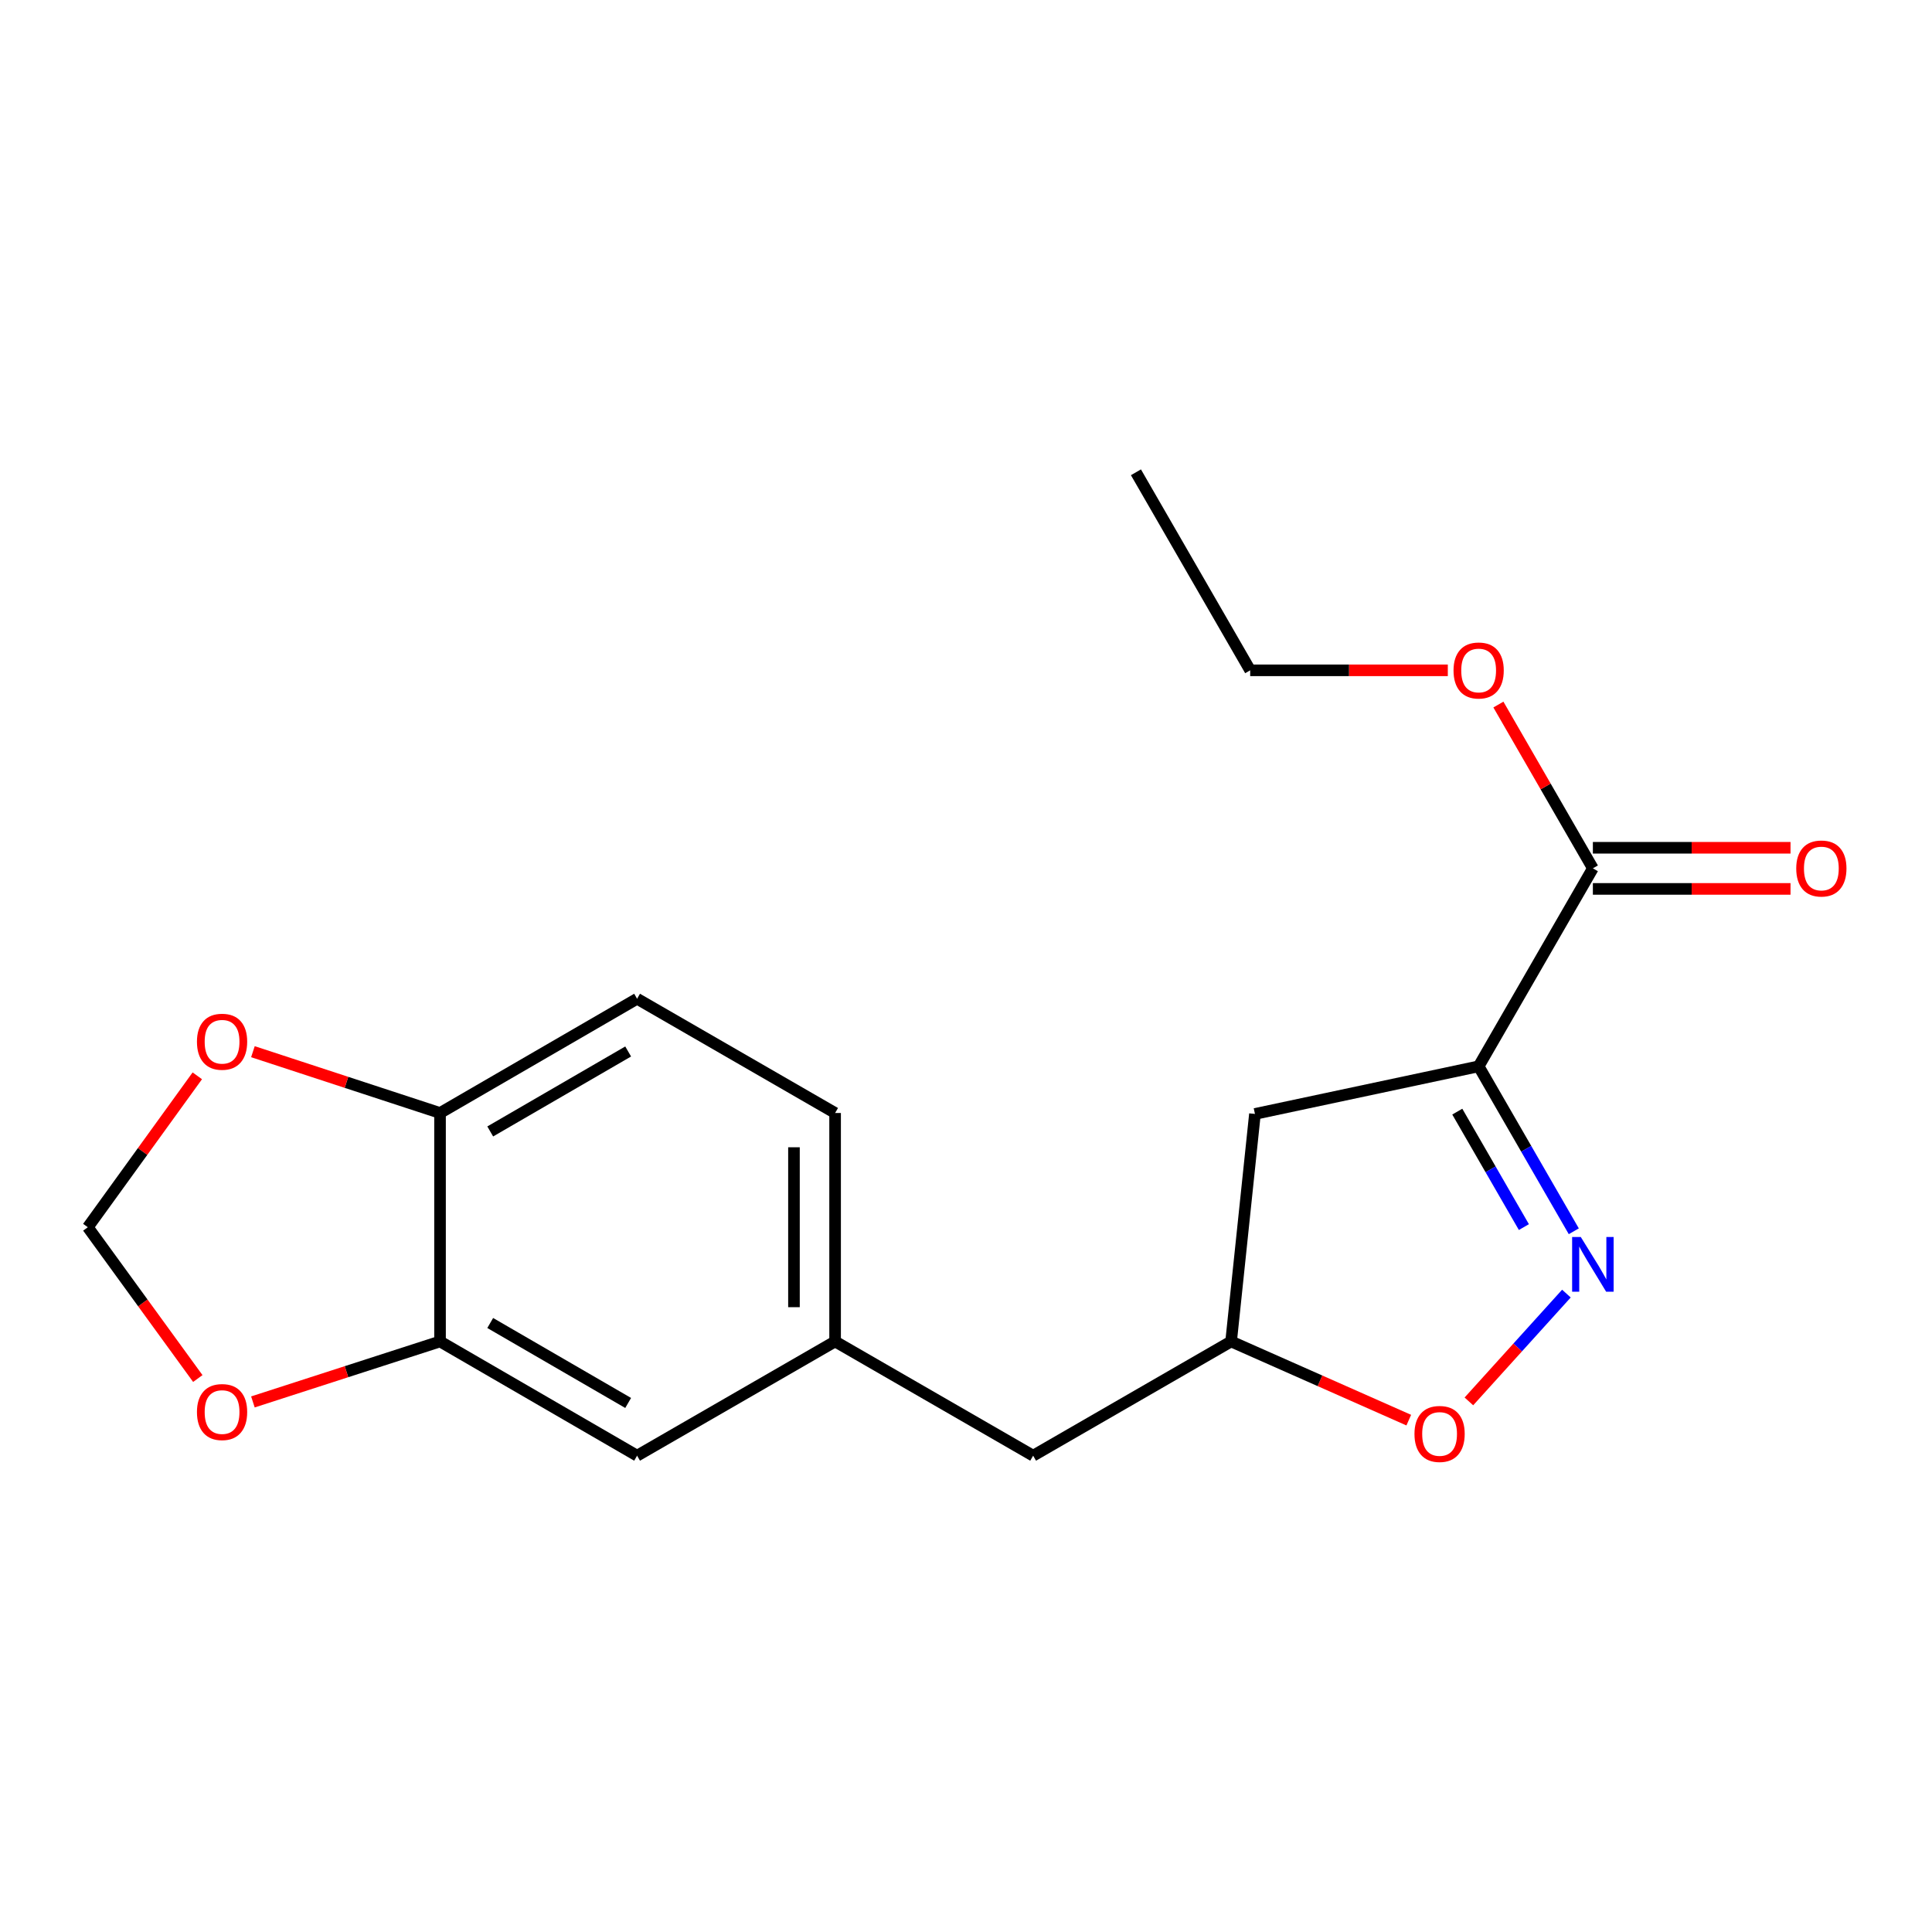 <?xml version='1.0' encoding='iso-8859-1'?>
<svg version='1.1' baseProfile='full'
              xmlns='http://www.w3.org/2000/svg'
                      xmlns:rdkit='http://www.rdkit.org/xml'
                      xmlns:xlink='http://www.w3.org/1999/xlink'
                  xml:space='preserve'
width='1000px' height='1000px' viewBox='0 0 1000 1000'>
<!-- END OF HEADER -->
<rect style='opacity:1.0;fill:#FFFFFF;stroke:none' width='1000' height='1000' x='0' y='0'> </rect>
<path class='bond-0' d='M 765.344,551.931 L 789.969,594.618' style='fill:none;fill-rule:evenodd;stroke:#000000;stroke-width:6px;stroke-linecap:butt;stroke-linejoin:miter;stroke-opacity:1' />
<path class='bond-0' d='M 789.969,594.618 L 814.594,637.305' style='fill:none;fill-rule:evenodd;stroke:#0000FF;stroke-width:6px;stroke-linecap:butt;stroke-linejoin:miter;stroke-opacity:1' />
<path class='bond-0' d='M 754.288,575.377 L 771.525,605.258' style='fill:none;fill-rule:evenodd;stroke:#000000;stroke-width:6px;stroke-linecap:butt;stroke-linejoin:miter;stroke-opacity:1' />
<path class='bond-0' d='M 771.525,605.258 L 788.762,635.139' style='fill:none;fill-rule:evenodd;stroke:#0000FF;stroke-width:6px;stroke-linecap:butt;stroke-linejoin:miter;stroke-opacity:1' />
<path class='bond-1' d='M 765.344,551.931 L 824.469,449.452' style='fill:none;fill-rule:evenodd;stroke:#000000;stroke-width:6px;stroke-linecap:butt;stroke-linejoin:miter;stroke-opacity:1' />
<path class='bond-3' d='M 765.344,551.931 L 649.556,576.572' style='fill:none;fill-rule:evenodd;stroke:#000000;stroke-width:6px;stroke-linecap:butt;stroke-linejoin:miter;stroke-opacity:1' />
<path class='bond-2' d='M 810.772,669.563 L 785.534,697.462' style='fill:none;fill-rule:evenodd;stroke:#0000FF;stroke-width:6px;stroke-linecap:butt;stroke-linejoin:miter;stroke-opacity:1' />
<path class='bond-2' d='M 785.534,697.462 L 760.295,725.361' style='fill:none;fill-rule:evenodd;stroke:#FF0000;stroke-width:6px;stroke-linecap:butt;stroke-linejoin:miter;stroke-opacity:1' />
<path class='bond-11' d='M 824.469,460.098 L 875.621,460.098' style='fill:none;fill-rule:evenodd;stroke:#000000;stroke-width:6px;stroke-linecap:butt;stroke-linejoin:miter;stroke-opacity:1' />
<path class='bond-11' d='M 875.621,460.098 L 926.773,460.098' style='fill:none;fill-rule:evenodd;stroke:#FF0000;stroke-width:6px;stroke-linecap:butt;stroke-linejoin:miter;stroke-opacity:1' />
<path class='bond-11' d='M 824.469,438.805 L 875.621,438.805' style='fill:none;fill-rule:evenodd;stroke:#000000;stroke-width:6px;stroke-linecap:butt;stroke-linejoin:miter;stroke-opacity:1' />
<path class='bond-11' d='M 875.621,438.805 L 926.773,438.805' style='fill:none;fill-rule:evenodd;stroke:#FF0000;stroke-width:6px;stroke-linecap:butt;stroke-linejoin:miter;stroke-opacity:1' />
<path class='bond-15' d='M 824.469,449.452 L 800.017,407.065' style='fill:none;fill-rule:evenodd;stroke:#000000;stroke-width:6px;stroke-linecap:butt;stroke-linejoin:miter;stroke-opacity:1' />
<path class='bond-15' d='M 800.017,407.065 L 775.565,364.678' style='fill:none;fill-rule:evenodd;stroke:#FF0000;stroke-width:6px;stroke-linecap:butt;stroke-linejoin:miter;stroke-opacity:1' />
<path class='bond-19' d='M 729.177,735.063 L 683.198,714.7' style='fill:none;fill-rule:evenodd;stroke:#FF0000;stroke-width:6px;stroke-linecap:butt;stroke-linejoin:miter;stroke-opacity:1' />
<path class='bond-19' d='M 683.198,714.7 L 637.218,694.336' style='fill:none;fill-rule:evenodd;stroke:#000000;stroke-width:6px;stroke-linecap:butt;stroke-linejoin:miter;stroke-opacity:1' />
<path class='bond-8' d='M 649.556,576.572 L 637.218,694.336' style='fill:none;fill-rule:evenodd;stroke:#000000;stroke-width:6px;stroke-linecap:butt;stroke-linejoin:miter;stroke-opacity:1' />
<path class='bond-4' d='M 227.76,694.336 L 329.755,753.46' style='fill:none;fill-rule:evenodd;stroke:#000000;stroke-width:6px;stroke-linecap:butt;stroke-linejoin:miter;stroke-opacity:1' />
<path class='bond-4' d='M 253.738,684.783 L 325.135,726.17' style='fill:none;fill-rule:evenodd;stroke:#000000;stroke-width:6px;stroke-linecap:butt;stroke-linejoin:miter;stroke-opacity:1' />
<path class='bond-6' d='M 227.76,694.336 L 179.333,709.986' style='fill:none;fill-rule:evenodd;stroke:#000000;stroke-width:6px;stroke-linecap:butt;stroke-linejoin:miter;stroke-opacity:1' />
<path class='bond-6' d='M 179.333,709.986 L 130.906,725.636' style='fill:none;fill-rule:evenodd;stroke:#FF0000;stroke-width:6px;stroke-linecap:butt;stroke-linejoin:miter;stroke-opacity:1' />
<path class='bond-20' d='M 227.76,694.336 L 227.76,576.087' style='fill:none;fill-rule:evenodd;stroke:#000000;stroke-width:6px;stroke-linecap:butt;stroke-linejoin:miter;stroke-opacity:1' />
<path class='bond-5' d='M 227.76,576.087 L 329.755,516.951' style='fill:none;fill-rule:evenodd;stroke:#000000;stroke-width:6px;stroke-linecap:butt;stroke-linejoin:miter;stroke-opacity:1' />
<path class='bond-5' d='M 253.74,585.638 L 325.136,544.243' style='fill:none;fill-rule:evenodd;stroke:#000000;stroke-width:6px;stroke-linecap:butt;stroke-linejoin:miter;stroke-opacity:1' />
<path class='bond-7' d='M 227.76,576.087 L 179.335,560.22' style='fill:none;fill-rule:evenodd;stroke:#000000;stroke-width:6px;stroke-linecap:butt;stroke-linejoin:miter;stroke-opacity:1' />
<path class='bond-7' d='M 179.335,560.22 L 130.91,544.352' style='fill:none;fill-rule:evenodd;stroke:#FF0000;stroke-width:6px;stroke-linecap:butt;stroke-linejoin:miter;stroke-opacity:1' />
<path class='bond-9' d='M 102.384,713.52 L 73.919,674.366' style='fill:none;fill-rule:evenodd;stroke:#FF0000;stroke-width:6px;stroke-linecap:butt;stroke-linejoin:miter;stroke-opacity:1' />
<path class='bond-9' d='M 73.919,674.366 L 45.455,635.212' style='fill:none;fill-rule:evenodd;stroke:#000000;stroke-width:6px;stroke-linecap:butt;stroke-linejoin:miter;stroke-opacity:1' />
<path class='bond-21' d='M 102.124,556.844 L 73.79,596.028' style='fill:none;fill-rule:evenodd;stroke:#FF0000;stroke-width:6px;stroke-linecap:butt;stroke-linejoin:miter;stroke-opacity:1' />
<path class='bond-21' d='M 73.79,596.028 L 45.455,635.212' style='fill:none;fill-rule:evenodd;stroke:#000000;stroke-width:6px;stroke-linecap:butt;stroke-linejoin:miter;stroke-opacity:1' />
<path class='bond-14' d='M 637.218,694.336 L 534.75,753.46' style='fill:none;fill-rule:evenodd;stroke:#000000;stroke-width:6px;stroke-linecap:butt;stroke-linejoin:miter;stroke-opacity:1' />
<path class='bond-10' d='M 329.755,753.46 L 432.247,694.336' style='fill:none;fill-rule:evenodd;stroke:#000000;stroke-width:6px;stroke-linecap:butt;stroke-linejoin:miter;stroke-opacity:1' />
<path class='bond-12' d='M 432.247,694.336 L 534.75,753.46' style='fill:none;fill-rule:evenodd;stroke:#000000;stroke-width:6px;stroke-linecap:butt;stroke-linejoin:miter;stroke-opacity:1' />
<path class='bond-16' d='M 432.247,694.336 L 432.247,576.087' style='fill:none;fill-rule:evenodd;stroke:#000000;stroke-width:6px;stroke-linecap:butt;stroke-linejoin:miter;stroke-opacity:1' />
<path class='bond-16' d='M 410.954,676.599 L 410.954,593.825' style='fill:none;fill-rule:evenodd;stroke:#000000;stroke-width:6px;stroke-linecap:butt;stroke-linejoin:miter;stroke-opacity:1' />
<path class='bond-13' d='M 329.755,516.951 L 432.247,576.087' style='fill:none;fill-rule:evenodd;stroke:#000000;stroke-width:6px;stroke-linecap:butt;stroke-linejoin:miter;stroke-opacity:1' />
<path class='bond-17' d='M 749.388,346.96 L 698.242,346.96' style='fill:none;fill-rule:evenodd;stroke:#FF0000;stroke-width:6px;stroke-linecap:butt;stroke-linejoin:miter;stroke-opacity:1' />
<path class='bond-17' d='M 698.242,346.96 L 647.096,346.96' style='fill:none;fill-rule:evenodd;stroke:#000000;stroke-width:6px;stroke-linecap:butt;stroke-linejoin:miter;stroke-opacity:1' />
<path class='bond-18' d='M 647.096,346.96 L 587.96,244.457' style='fill:none;fill-rule:evenodd;stroke:#000000;stroke-width:6px;stroke-linecap:butt;stroke-linejoin:miter;stroke-opacity:1' />
<path  class='atom-1' d='M 818.209 640.263
L 827.489 655.263
Q 828.409 656.743, 829.889 659.423
Q 831.369 662.103, 831.449 662.263
L 831.449 640.263
L 835.209 640.263
L 835.209 668.583
L 831.329 668.583
L 821.369 652.183
Q 820.209 650.263, 818.969 648.063
Q 817.769 645.863, 817.409 645.183
L 817.409 668.583
L 813.729 668.583
L 813.729 640.263
L 818.209 640.263
' fill='#0000FF'/>
<path  class='atom-3' d='M 732.128 742.208
Q 732.128 735.408, 735.488 731.608
Q 738.848 727.808, 745.128 727.808
Q 751.408 727.808, 754.768 731.608
Q 758.128 735.408, 758.128 742.208
Q 758.128 749.088, 754.728 753.008
Q 751.328 756.888, 745.128 756.888
Q 738.888 756.888, 735.488 753.008
Q 732.128 749.128, 732.128 742.208
M 745.128 753.688
Q 749.448 753.688, 751.768 750.808
Q 754.128 747.888, 754.128 742.208
Q 754.128 736.648, 751.768 733.848
Q 749.448 731.008, 745.128 731.008
Q 740.808 731.008, 738.448 733.808
Q 736.128 736.608, 736.128 742.208
Q 736.128 747.928, 738.448 750.808
Q 740.808 753.688, 745.128 753.688
' fill='#FF0000'/>
<path  class='atom-7' d='M 101.942 730.875
Q 101.942 724.075, 105.302 720.275
Q 108.662 716.475, 114.942 716.475
Q 121.222 716.475, 124.582 720.275
Q 127.942 724.075, 127.942 730.875
Q 127.942 737.755, 124.542 741.675
Q 121.142 745.555, 114.942 745.555
Q 108.702 745.555, 105.302 741.675
Q 101.942 737.795, 101.942 730.875
M 114.942 742.355
Q 119.262 742.355, 121.582 739.475
Q 123.942 736.555, 123.942 730.875
Q 123.942 725.315, 121.582 722.515
Q 119.262 719.675, 114.942 719.675
Q 110.622 719.675, 108.262 722.475
Q 105.942 725.275, 105.942 730.875
Q 105.942 736.595, 108.262 739.475
Q 110.622 742.355, 114.942 742.355
' fill='#FF0000'/>
<path  class='atom-8' d='M 101.942 539.2
Q 101.942 532.4, 105.302 528.6
Q 108.662 524.8, 114.942 524.8
Q 121.222 524.8, 124.582 528.6
Q 127.942 532.4, 127.942 539.2
Q 127.942 546.08, 124.542 550
Q 121.142 553.88, 114.942 553.88
Q 108.702 553.88, 105.302 550
Q 101.942 546.12, 101.942 539.2
M 114.942 550.68
Q 119.262 550.68, 121.582 547.8
Q 123.942 544.88, 123.942 539.2
Q 123.942 533.64, 121.582 530.84
Q 119.262 528, 114.942 528
Q 110.622 528, 108.262 530.8
Q 105.942 533.6, 105.942 539.2
Q 105.942 544.92, 108.262 547.8
Q 110.622 550.68, 114.942 550.68
' fill='#FF0000'/>
<path  class='atom-12' d='M 929.729 449.532
Q 929.729 442.732, 933.089 438.932
Q 936.449 435.132, 942.729 435.132
Q 949.009 435.132, 952.369 438.932
Q 955.729 442.732, 955.729 449.532
Q 955.729 456.412, 952.329 460.332
Q 948.929 464.212, 942.729 464.212
Q 936.489 464.212, 933.089 460.332
Q 929.729 456.452, 929.729 449.532
M 942.729 461.012
Q 947.049 461.012, 949.369 458.132
Q 951.729 455.212, 951.729 449.532
Q 951.729 443.972, 949.369 441.172
Q 947.049 438.332, 942.729 438.332
Q 938.409 438.332, 936.049 441.132
Q 933.729 443.932, 933.729 449.532
Q 933.729 455.252, 936.049 458.132
Q 938.409 461.012, 942.729 461.012
' fill='#FF0000'/>
<path  class='atom-16' d='M 752.344 347.04
Q 752.344 340.24, 755.704 336.44
Q 759.064 332.64, 765.344 332.64
Q 771.624 332.64, 774.984 336.44
Q 778.344 340.24, 778.344 347.04
Q 778.344 353.92, 774.944 357.84
Q 771.544 361.72, 765.344 361.72
Q 759.104 361.72, 755.704 357.84
Q 752.344 353.96, 752.344 347.04
M 765.344 358.52
Q 769.664 358.52, 771.984 355.64
Q 774.344 352.72, 774.344 347.04
Q 774.344 341.48, 771.984 338.68
Q 769.664 335.84, 765.344 335.84
Q 761.024 335.84, 758.664 338.64
Q 756.344 341.44, 756.344 347.04
Q 756.344 352.76, 758.664 355.64
Q 761.024 358.52, 765.344 358.52
' fill='#FF0000'/>
</svg>
